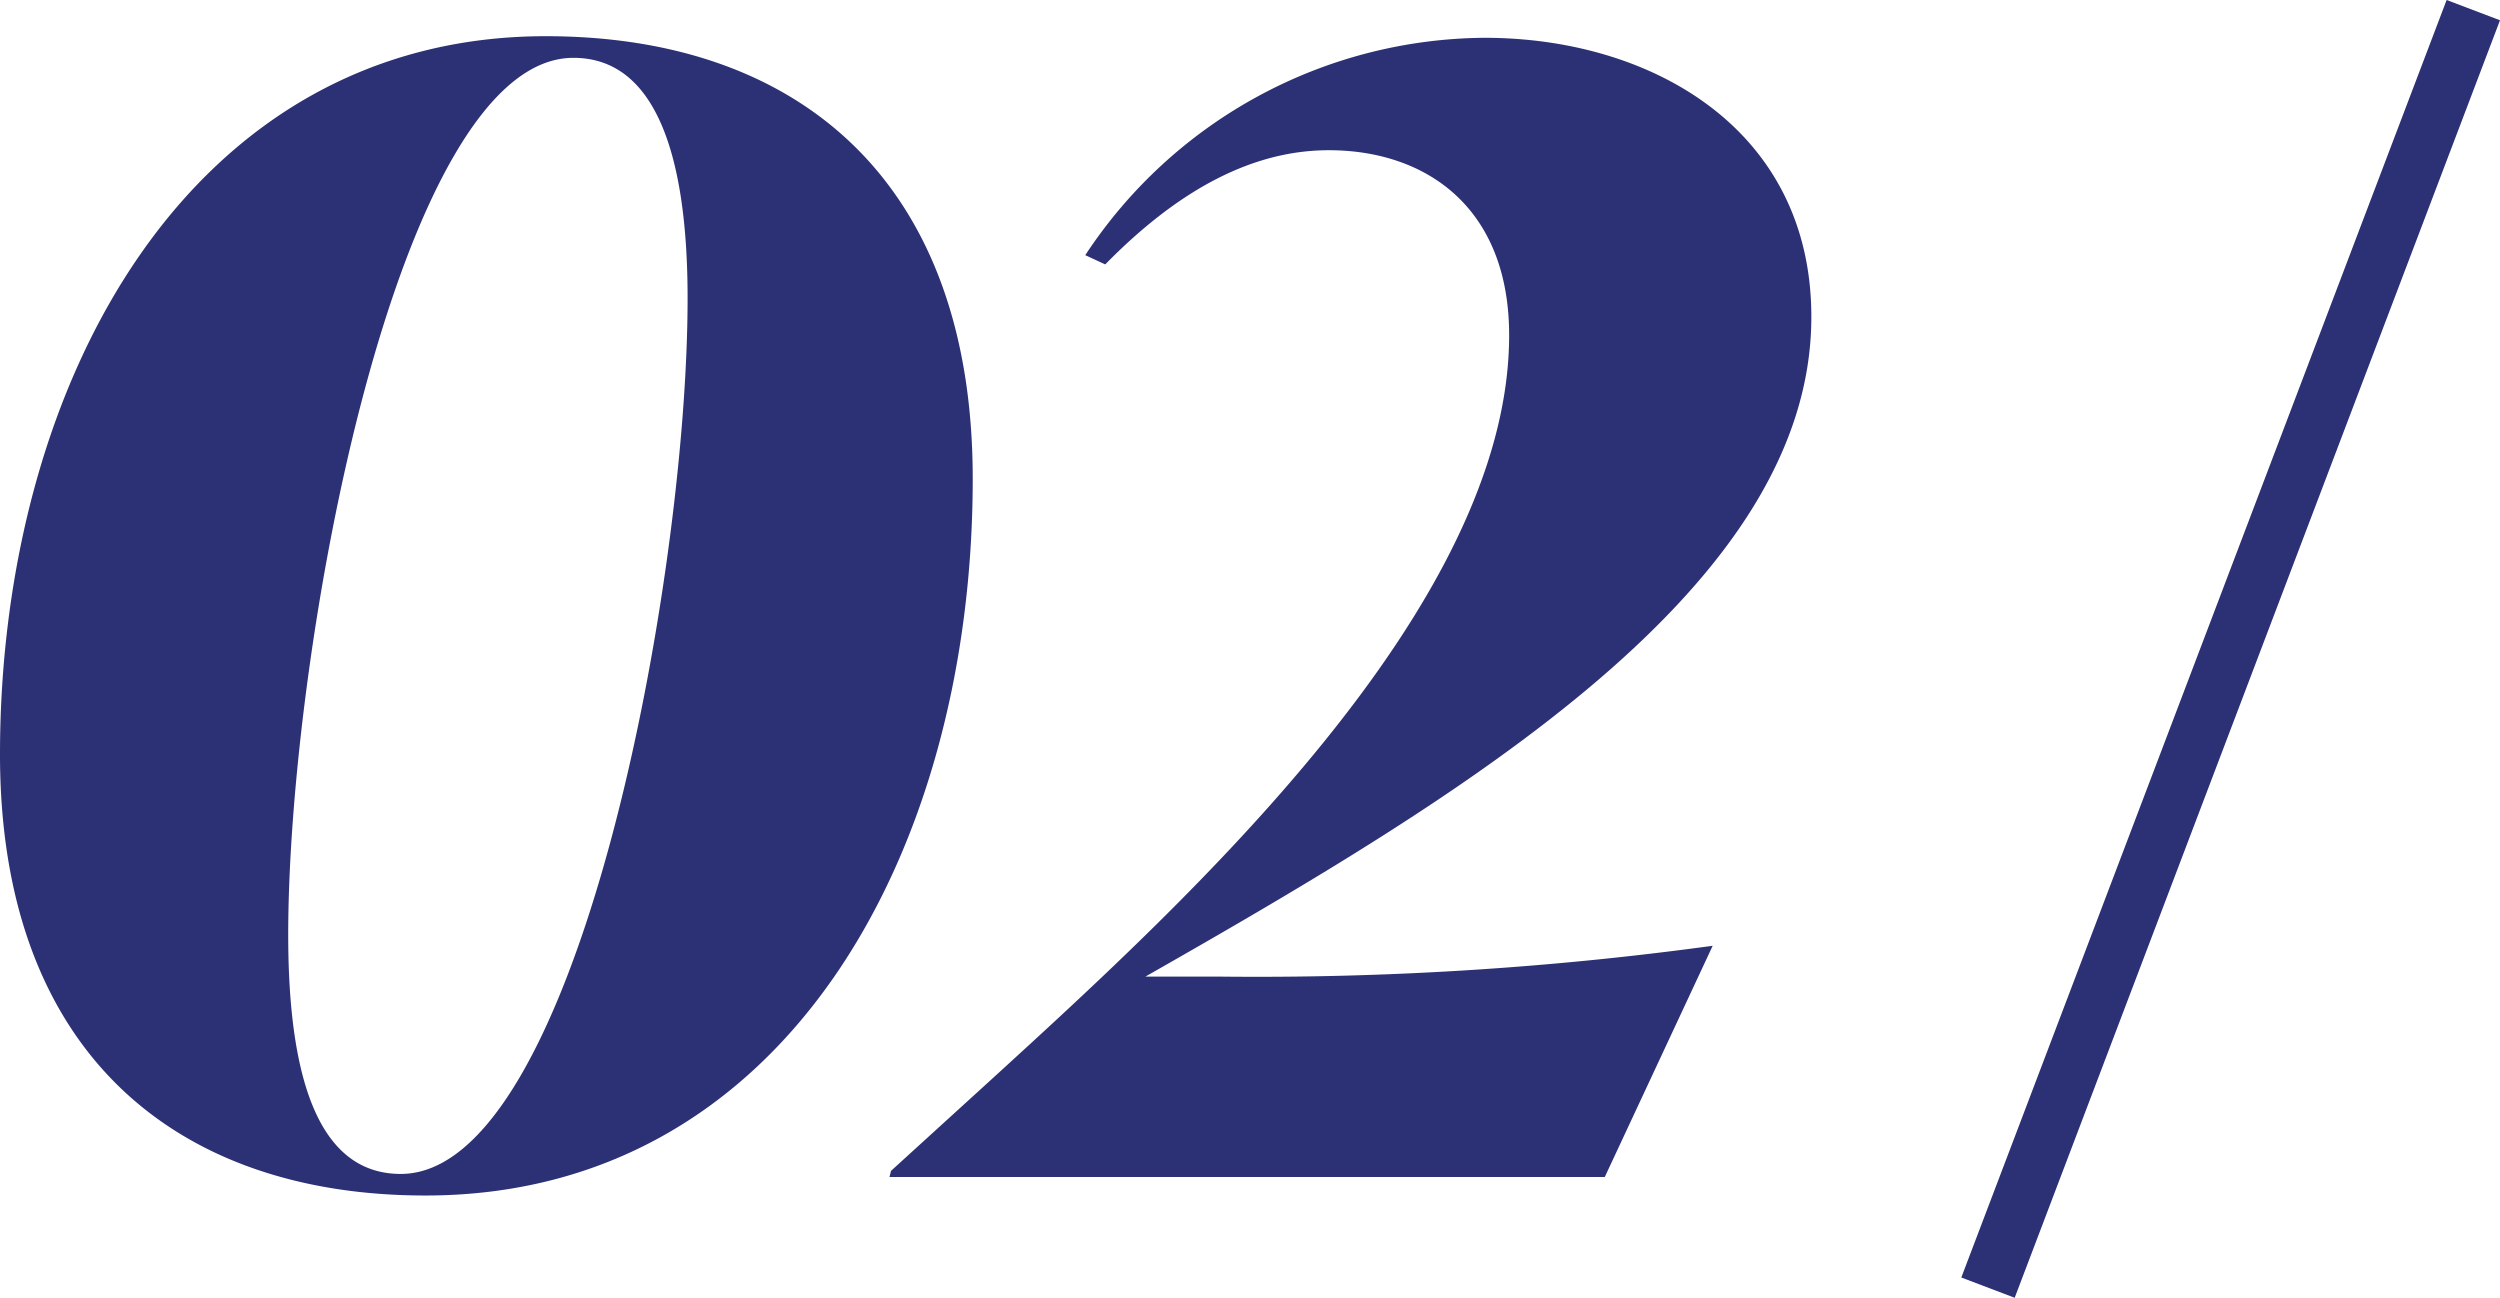 <svg xmlns="http://www.w3.org/2000/svg" width="87.573" height="45.46" viewBox="0 0 87.573 45.46">
  <g id="グループ_62204" data-name="グループ 62204" transform="translate(3968.138 -3605.27)">
    <path id="パス_35131" data-name="パス 35131" d="M17.766.648c12.528,0,19.17-11.934,19.17-25.11,0-10.422-6.1-15.5-14.958-15.5C9.558-39.96,2.862-27.918,2.862-14.8,2.862-4.428,8.964.648,17.766.648ZM16.9-.108c-2.808,0-3.942-3.186-3.942-8.37,0-10.044,3.834-30.726,9.99-30.726,2.808,0,4,3.24,4,8.424C26.946-20.79,23.058-.108,16.9-.108ZM42.984-7.02C54.27-13.446,66.312-20.682,66.312-30.132c0-6.588-5.616-9.774-11.448-9.774a16.883,16.883,0,0,0-13.986,7.614l.7.324c2.646-2.7,5.238-4,7.83-4,3.4,0,6.318,2,6.318,6.48,0,9.5-11.232,19.764-18.09,26.028L34.074-.216,34.02,0H59.076l3.78-8.1A117.633,117.633,0,0,1,45.63-7.02Z" transform="translate(-3971 3646.5)" fill="#2c3175"/>
    <line id="線_81" data-name="線 81" y1="44.75" x2="17" transform="translate(-3898.5 3605.625)" fill="none" stroke="#2c3175" stroke-width="2"/>
  </g>
</svg>
